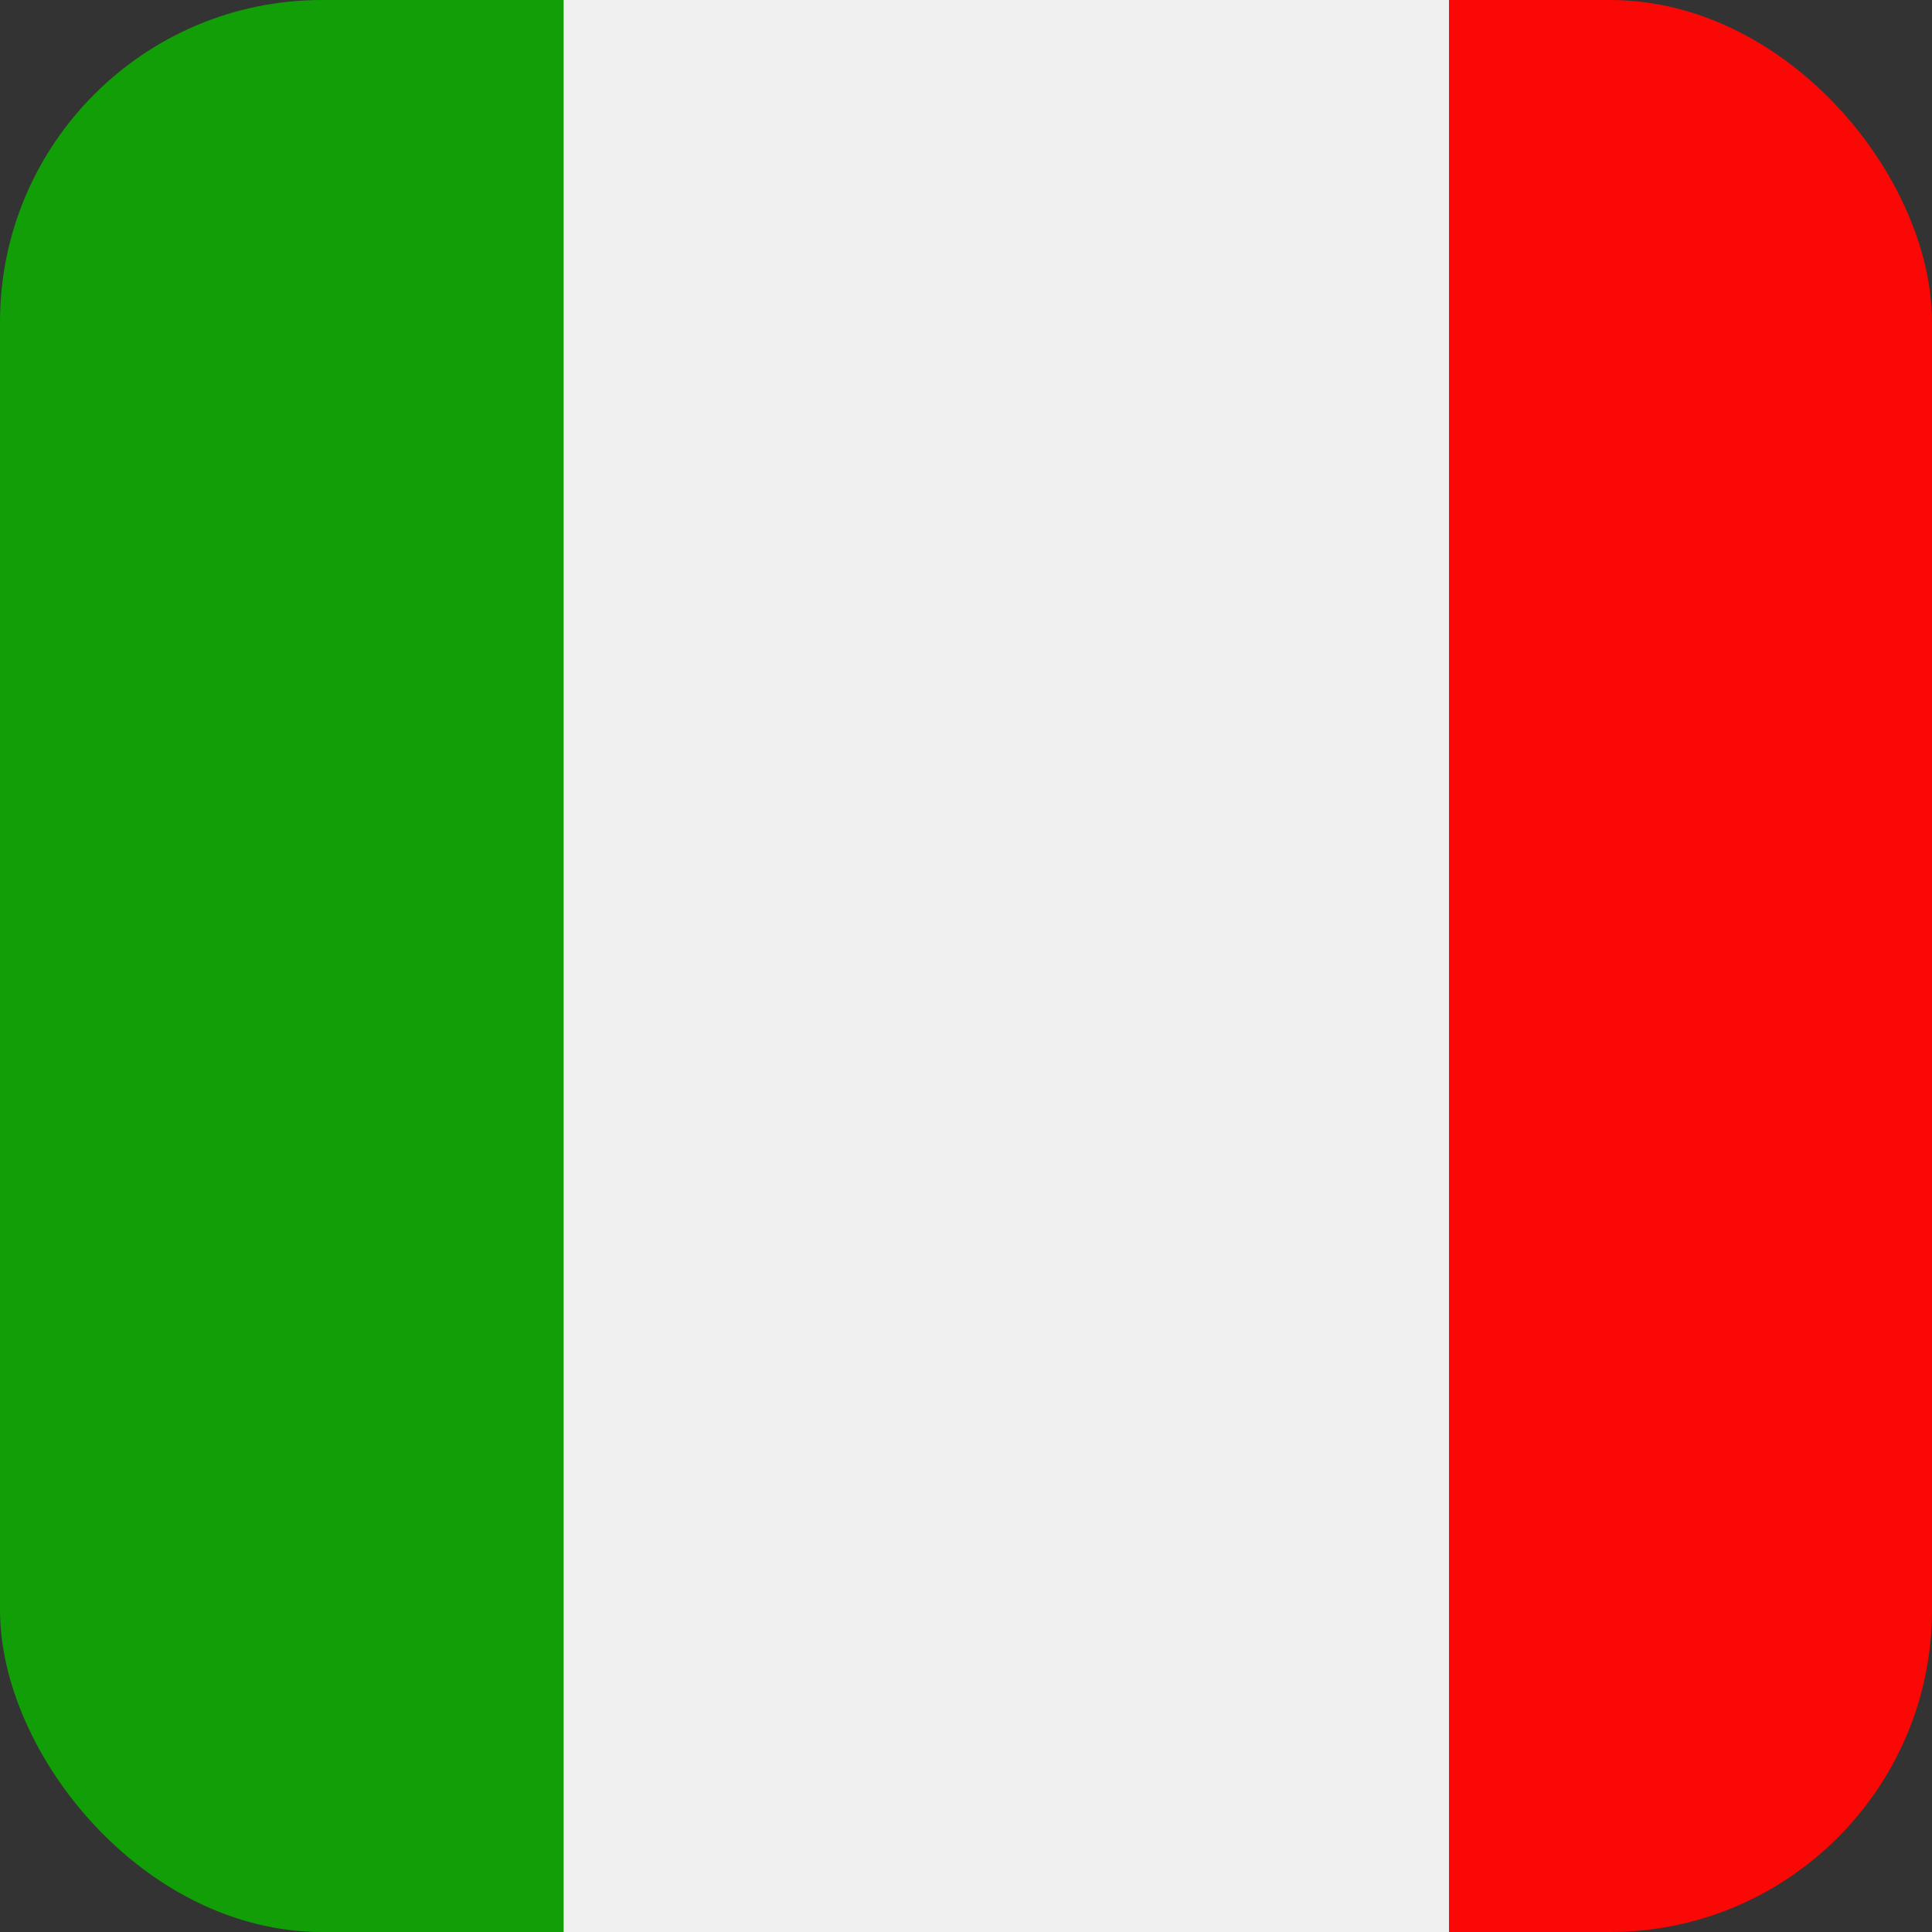 <svg xmlns="http://www.w3.org/2000/svg" xmlns:xlink="http://www.w3.org/1999/xlink" width="24" height="24" viewBox="0 0 24 24">
  <rect x="0" y="0" width="24" height="24" fill="#333333" stroke="none"/>
  <defs>
    <clipPath id="clip-path">
      <rect id="Rectangle_5" data-name="Rectangle 5" width="24" height="24" rx="4" fill="none"/>
    </clipPath>
  </defs>
  <g id="IT_flag" transform="translate(-13.465 0)">
    <g id="Group_2" data-name="Group 2" transform="translate(13.465 0)" clip-path="url(#clip-path)">
      <g id="Group_560" data-name="Group 560" transform="translate(-5.402 0.018)">
        <rect id="Rectangle_363" data-name="Rectangle 363" width="13" height="24" transform="translate(23.402 -0.018)" fill="#f90805"/>
        <rect id="Rectangle_364" data-name="Rectangle 364" width="11" height="24" transform="translate(12.402 -0.018)" fill="#f1f0f0"/>
        <rect id="Rectangle_365" data-name="Rectangle 365" width="13" height="24" transform="translate(-0.598 -0.018)" fill="#119e07"/>
      </g>
    </g>
  </g>
</svg>
